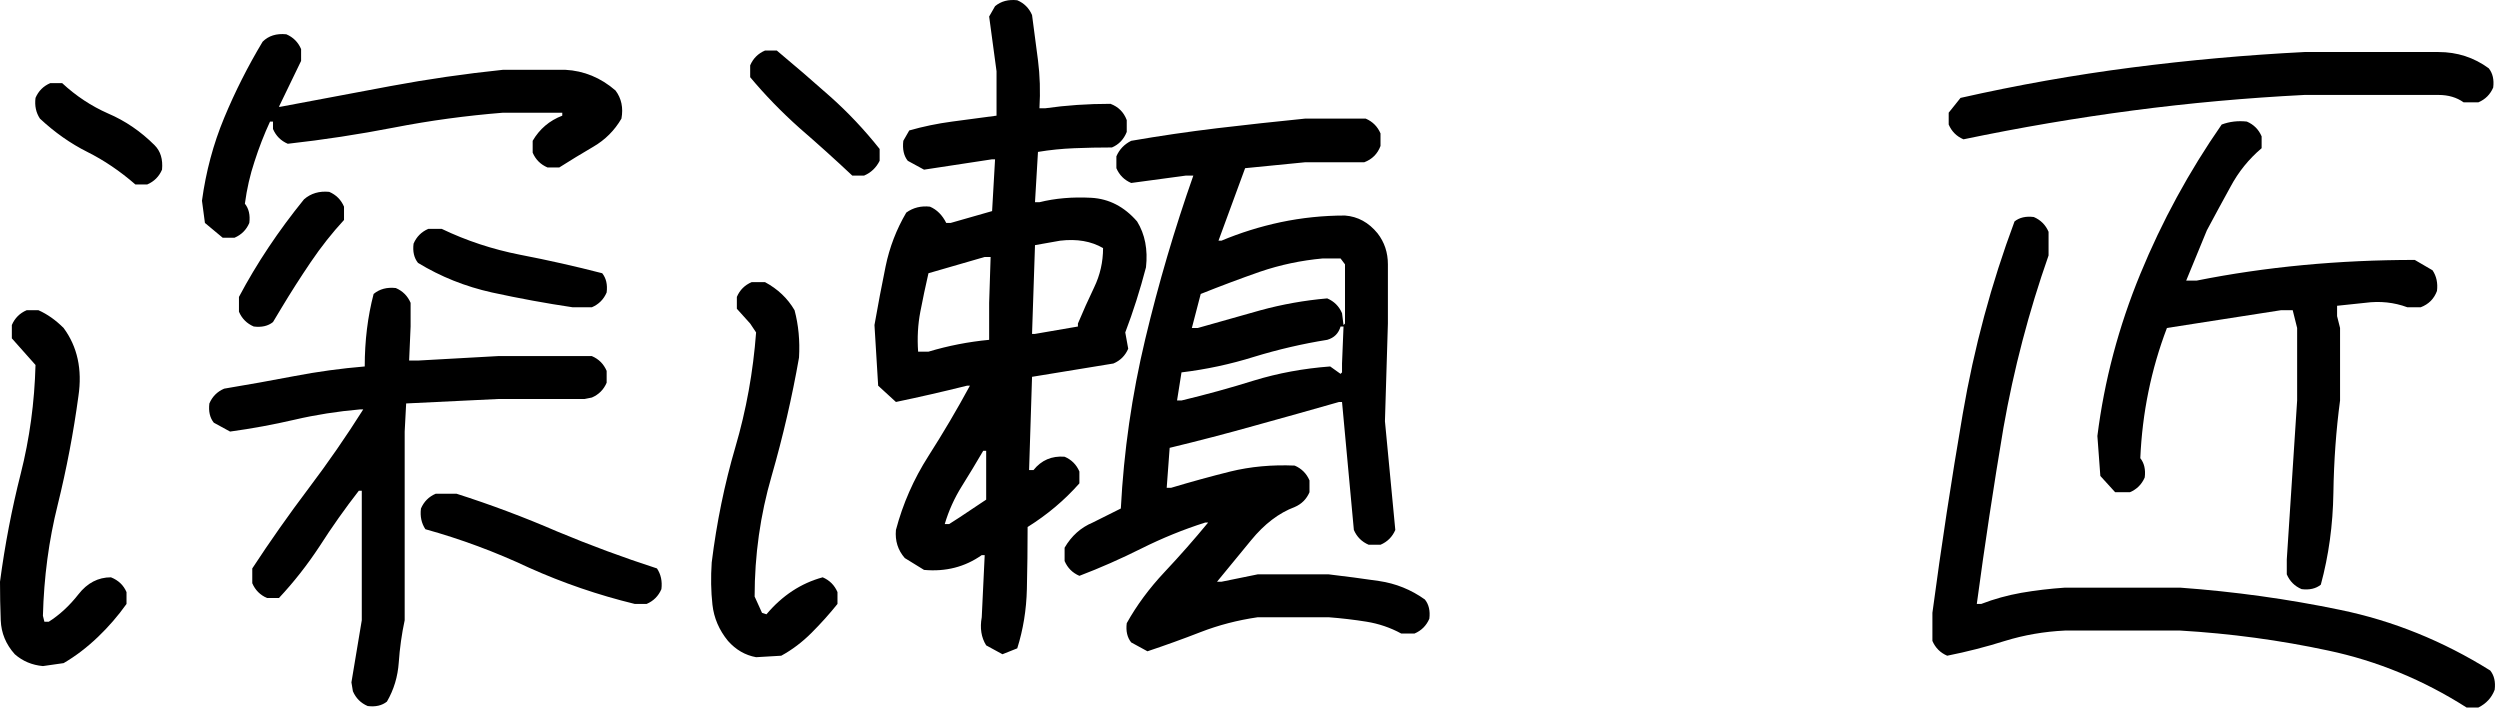 <svg width="132" height="38" viewBox="0 0 132 38" fill="none" xmlns="http://www.w3.org/2000/svg">
<path d="M130.234 37.356C127.943 35.898 125.508 34.895 122.93 34.349C120.378 33.802 117.773 33.45 115.117 33.294H109.023C107.93 33.346 106.875 33.528 105.859 33.841C104.87 34.153 103.854 34.414 102.812 34.622C102.448 34.466 102.188 34.205 102.031 33.841V32.356C102.5 28.841 103.034 25.338 103.633 21.849C104.232 18.359 105.143 14.974 106.367 11.692C106.628 11.484 106.966 11.406 107.383 11.458C107.747 11.614 108.008 11.875 108.164 12.239V13.489C107.122 16.458 106.328 19.492 105.781 22.591C105.26 25.69 104.792 28.789 104.375 31.888H104.609C105.286 31.627 105.99 31.432 106.719 31.302C107.474 31.172 108.242 31.08 109.023 31.028H115.117C117.982 31.237 120.794 31.627 123.555 32.2C126.341 32.773 128.984 33.841 131.484 35.403C131.693 35.664 131.771 36.002 131.719 36.419C131.562 36.836 131.276 37.148 130.859 37.356H130.234ZM121.523 31.106C121.159 30.95 120.898 30.69 120.742 30.325V29.544L121.289 21.145V17.317L121.055 16.38H120.43L114.414 17.317C113.997 18.411 113.672 19.531 113.438 20.677C113.203 21.823 113.06 22.994 113.008 24.192C113.216 24.453 113.294 24.791 113.242 25.208C113.086 25.573 112.826 25.833 112.461 25.989H111.68L110.898 25.13L110.742 23.02C111.107 20.104 111.862 17.252 113.008 14.466C114.154 11.679 115.586 9.049 117.305 6.575C117.721 6.419 118.164 6.367 118.633 6.419C118.997 6.575 119.258 6.836 119.414 7.2V7.825C118.737 8.398 118.19 9.075 117.773 9.856C117.357 10.612 116.94 11.38 116.523 12.161L115.43 14.817H115.977C117.799 14.453 119.674 14.179 121.602 13.997C123.529 13.815 125.495 13.724 127.5 13.724L128.438 14.271C128.646 14.583 128.724 14.948 128.672 15.364C128.516 15.781 128.229 16.067 127.812 16.224H127.109C126.406 15.963 125.664 15.885 124.883 15.989L123.398 16.145V16.692L123.555 17.317V21.145C123.346 22.708 123.229 24.336 123.203 26.028C123.177 27.721 122.956 29.336 122.539 30.872C122.279 31.08 121.94 31.159 121.523 31.106ZM103.672 7.356C103.307 7.2 103.047 6.94 102.891 6.575V5.95L103.516 5.169C106.51 4.492 109.518 3.958 112.539 3.567C115.56 3.177 118.607 2.903 121.68 2.747H128.75C129.74 2.747 130.625 3.034 131.406 3.606C131.615 3.867 131.693 4.205 131.641 4.622C131.484 4.987 131.224 5.247 130.859 5.403H130.078C129.714 5.143 129.271 5.013 128.75 5.013H121.68C118.607 5.169 115.586 5.442 112.617 5.833C109.648 6.224 106.667 6.731 103.672 7.356Z" fill="black"/>
<path d="M39.922 34.7C39.349 34.596 38.854 34.31 38.438 33.841C37.969 33.268 37.695 32.63 37.617 31.927C37.539 31.224 37.526 30.482 37.578 29.701C37.839 27.591 38.255 25.56 38.828 23.607C39.401 21.654 39.766 19.635 39.922 17.552L39.609 17.083L38.906 16.302V15.677C39.062 15.312 39.323 15.052 39.688 14.896H40.391C41.068 15.26 41.589 15.755 41.953 16.38C42.161 17.162 42.24 17.995 42.188 18.88C41.823 20.963 41.341 23.047 40.742 25.13C40.143 27.188 39.844 29.31 39.844 31.497L40.234 32.357L40.469 32.435C41.302 31.445 42.292 30.794 43.438 30.482C43.802 30.638 44.062 30.898 44.219 31.263V31.888C43.802 32.409 43.346 32.917 42.852 33.411C42.357 33.906 41.823 34.31 41.25 34.622L39.922 34.7ZM52.93 34.544L52.07 34.075C51.81 33.659 51.732 33.164 51.836 32.591L51.992 29.31H51.836C50.95 29.935 49.935 30.195 48.789 30.091L47.773 29.466C47.409 29.049 47.253 28.555 47.305 27.982C47.669 26.602 48.242 25.299 49.023 24.076C49.805 22.852 50.534 21.615 51.211 20.365H51.055C49.805 20.677 48.555 20.963 47.305 21.224L46.367 20.365L46.172 17.162C46.354 16.12 46.55 15.091 46.758 14.075C46.966 13.06 47.331 12.109 47.852 11.224C48.216 10.963 48.633 10.859 49.102 10.912C49.466 11.068 49.753 11.354 49.961 11.771H50.195L52.383 11.146L52.539 8.411H52.383L48.789 8.958L47.93 8.49C47.721 8.229 47.643 7.878 47.695 7.435L48.008 6.888C48.737 6.68 49.492 6.523 50.273 6.419C51.055 6.315 51.836 6.211 52.617 6.107V3.763L52.227 0.872L52.539 0.326C52.852 0.065 53.242 -0.039 53.711 0.013C54.075 0.169 54.336 0.43 54.492 0.794C54.596 1.576 54.7 2.37 54.805 3.177C54.909 3.984 54.935 4.831 54.883 5.716H55.195C56.289 5.56 57.435 5.482 58.633 5.482C59.05 5.638 59.336 5.924 59.492 6.341V6.966C59.336 7.357 59.075 7.63 58.711 7.786C58.034 7.786 57.37 7.799 56.719 7.826C56.068 7.852 55.43 7.917 54.805 8.021L54.648 10.677H54.883C55.716 10.469 56.628 10.391 57.617 10.443C58.555 10.495 59.362 10.912 60.039 11.693C60.456 12.37 60.612 13.177 60.508 14.115C60.195 15.312 59.831 16.458 59.414 17.552L59.57 18.412C59.414 18.776 59.154 19.037 58.789 19.193L54.492 19.896L54.336 24.818H54.57C54.987 24.297 55.534 24.062 56.211 24.115C56.575 24.271 56.836 24.531 56.992 24.896V25.521C56.211 26.406 55.3 27.174 54.258 27.826C54.258 28.919 54.245 30.013 54.219 31.107C54.193 32.2 54.023 33.242 53.711 34.232L52.93 34.544ZM60.586 34.388L59.727 33.919C59.518 33.659 59.44 33.32 59.492 32.904C60.013 31.966 60.677 31.068 61.484 30.208C62.292 29.349 63.06 28.477 63.789 27.591H63.633C62.487 27.956 61.367 28.412 60.273 28.958C59.18 29.505 58.086 29.987 56.992 30.404C56.628 30.247 56.367 29.987 56.211 29.622V28.919C56.575 28.294 57.07 27.852 57.695 27.591L59.18 26.849C59.336 23.828 59.766 20.846 60.469 17.904C61.172 14.961 62.018 12.083 63.008 9.271H62.617L59.727 9.661C59.362 9.505 59.102 9.245 58.945 8.88V8.255C59.102 7.891 59.362 7.617 59.727 7.435C61.237 7.174 62.747 6.953 64.258 6.771C65.794 6.589 67.344 6.419 68.906 6.263H72.109C72.474 6.419 72.734 6.68 72.891 7.044V7.708C72.734 8.125 72.448 8.411 72.031 8.568H68.906L65.742 8.88L64.336 12.708H64.492C65.482 12.292 66.523 11.966 67.617 11.732C68.737 11.497 69.87 11.38 71.016 11.38C71.693 11.432 72.266 11.745 72.734 12.318C73.099 12.787 73.281 13.333 73.281 13.958V17.083L73.125 22.24L73.672 27.982C73.516 28.346 73.255 28.607 72.891 28.763H72.266C71.901 28.607 71.641 28.346 71.484 27.982L70.859 21.224H70.703C69.245 21.641 67.76 22.057 66.25 22.474C64.766 22.891 63.268 23.281 61.758 23.646L61.602 25.755H61.836C62.878 25.443 63.919 25.156 64.961 24.896C66.029 24.635 67.162 24.531 68.359 24.583C68.724 24.74 68.984 25 69.141 25.365V25.99C68.984 26.354 68.724 26.615 68.359 26.771C67.526 27.083 66.758 27.669 66.055 28.529L64.258 30.716H64.492L66.406 30.326H70.156C71.042 30.43 71.927 30.547 72.812 30.677C73.698 30.807 74.505 31.133 75.234 31.654C75.443 31.914 75.521 32.253 75.469 32.669C75.312 33.034 75.052 33.294 74.688 33.45H73.984C73.412 33.138 72.799 32.93 72.148 32.825C71.497 32.721 70.833 32.643 70.156 32.591H66.406C65.338 32.747 64.336 33.008 63.398 33.372C62.461 33.737 61.523 34.075 60.586 34.388ZM50.664 27.318L52.07 26.38V23.802H51.914C51.55 24.427 51.172 25.052 50.781 25.677C50.391 26.302 50.091 26.966 49.883 27.669H50.117L50.664 27.318ZM70.859 19.662V19.193L70.938 17.24H70.781C70.677 17.604 70.443 17.838 70.078 17.943C68.776 18.151 67.487 18.451 66.211 18.841C64.961 19.232 63.685 19.505 62.383 19.662L62.148 21.146H62.383C63.685 20.833 64.961 20.482 66.211 20.091C67.487 19.701 68.828 19.453 70.234 19.349L70.781 19.74L70.859 19.662ZM52.227 17.943V15.99L52.305 13.568H51.992L49.023 14.427C48.867 15.104 48.724 15.781 48.594 16.458C48.464 17.135 48.425 17.838 48.477 18.568H49.023C50.065 18.255 51.133 18.047 52.227 17.943ZM56.914 17.24V17.083C57.175 16.458 57.461 15.82 57.773 15.169C58.086 14.518 58.242 13.828 58.242 13.099C57.617 12.734 56.862 12.604 55.977 12.708L54.648 12.943L54.492 17.63H54.648L56.914 17.24ZM71.016 17.083V13.958L70.781 13.646H69.844C68.698 13.75 67.591 13.984 66.523 14.349C65.482 14.713 64.44 15.104 63.398 15.521L62.93 17.318H63.242C64.336 17.005 65.443 16.693 66.562 16.38C67.708 16.068 68.88 15.859 70.078 15.755C70.443 15.912 70.703 16.172 70.859 16.537L70.938 17.162L71.016 17.083ZM45 9.271C44.115 8.438 43.19 7.604 42.227 6.771C41.263 5.911 40.391 5.013 39.609 4.076V3.451C39.766 3.086 40.026 2.826 40.391 2.669H41.016C41.953 3.451 42.891 4.258 43.828 5.091C44.766 5.924 45.638 6.849 46.445 7.865V8.49C46.263 8.854 45.99 9.115 45.625 9.271H45Z" fill="black"/>
<path d="M19.414 37.279C19.049 37.123 18.789 36.862 18.633 36.498L18.555 36.029L19.102 32.748V25.912H18.945C18.216 26.849 17.526 27.826 16.875 28.841C16.224 29.831 15.508 30.742 14.727 31.576H14.102C13.737 31.419 13.477 31.159 13.32 30.794V30.013C14.258 28.581 15.247 27.175 16.289 25.794C17.331 24.414 18.294 23.021 19.18 21.615H19.023C17.826 21.719 16.667 21.901 15.547 22.162C14.427 22.422 13.294 22.63 12.148 22.787L11.289 22.318C11.081 22.057 11.003 21.719 11.055 21.302C11.211 20.938 11.471 20.677 11.836 20.521C13.086 20.313 14.323 20.091 15.547 19.857C16.771 19.622 18.008 19.453 19.258 19.349C19.258 17.995 19.414 16.719 19.727 15.521C20.039 15.261 20.43 15.156 20.898 15.208C21.263 15.365 21.523 15.625 21.68 15.99V17.24L21.602 19.037H22.07L26.289 18.802H31.25C31.615 18.958 31.875 19.219 32.031 19.583V20.208C31.875 20.573 31.615 20.833 31.25 20.99L30.859 21.068H26.289L21.445 21.302L21.367 22.787V32.748C21.211 33.477 21.107 34.219 21.055 34.974C21.003 35.729 20.794 36.419 20.43 37.044C20.169 37.253 19.831 37.331 19.414 37.279ZM2.266 35.169C1.693 35.117 1.198 34.909 0.781 34.544C0.312 34.023 0.065 33.425 0.039 32.748C0.013 32.07 0 31.393 0 30.716C0.26 28.763 0.625 26.862 1.094 25.013C1.562 23.164 1.823 21.25 1.875 19.271C1.458 18.802 1.042 18.333 0.625 17.865V17.162C0.781 16.797 1.042 16.537 1.406 16.38H2.031C2.5 16.589 2.943 16.901 3.359 17.318C4.089 18.307 4.349 19.505 4.141 20.912C3.88 22.839 3.516 24.753 3.047 26.654C2.578 28.529 2.318 30.482 2.266 32.513L2.344 32.826H2.578C3.151 32.461 3.672 31.979 4.141 31.38C4.609 30.781 5.182 30.482 5.859 30.482C6.25 30.638 6.523 30.898 6.68 31.263V31.888C6.237 32.513 5.729 33.099 5.156 33.646C4.583 34.193 3.984 34.648 3.359 35.013L2.266 35.169ZM33.516 31.888C31.588 31.419 29.727 30.781 27.93 29.974C26.159 29.141 24.336 28.464 22.461 27.943C22.253 27.63 22.174 27.266 22.227 26.849C22.383 26.485 22.643 26.224 23.008 26.068H24.102C25.898 26.641 27.669 27.305 29.414 28.06C31.159 28.789 32.917 29.44 34.688 30.013C34.896 30.326 34.974 30.69 34.922 31.107C34.766 31.471 34.505 31.732 34.141 31.888H33.516ZM13.398 17.24C13.034 17.083 12.773 16.823 12.617 16.458V15.677C13.086 14.792 13.607 13.919 14.18 13.06C14.753 12.201 15.378 11.354 16.055 10.521C16.419 10.208 16.862 10.078 17.383 10.13C17.747 10.287 18.008 10.547 18.164 10.912V11.615C17.539 12.292 16.953 13.034 16.406 13.841C15.859 14.649 15.352 15.443 14.883 16.224L14.414 17.005C14.154 17.214 13.815 17.292 13.398 17.24ZM30.234 16.224C28.828 16.016 27.409 15.755 25.977 15.443C24.57 15.13 23.268 14.61 22.07 13.88C21.862 13.62 21.784 13.281 21.836 12.865C21.992 12.5 22.253 12.24 22.617 12.083H23.32C24.622 12.708 26.003 13.164 27.461 13.451C28.945 13.737 30.391 14.063 31.797 14.427C32.005 14.688 32.083 15.026 32.031 15.443C31.875 15.807 31.615 16.068 31.25 16.224H30.234ZM11.758 12.552L10.82 11.771L10.664 10.599C10.872 9.063 11.263 7.604 11.836 6.224C12.409 4.844 13.086 3.503 13.867 2.201C14.18 1.888 14.596 1.758 15.117 1.81C15.482 1.966 15.742 2.227 15.898 2.591V3.216L14.727 5.638H14.805C16.732 5.274 18.672 4.909 20.625 4.544C22.578 4.18 24.557 3.893 26.562 3.685H29.844C30.833 3.737 31.719 4.102 32.5 4.779C32.812 5.195 32.917 5.69 32.812 6.263C32.448 6.888 31.953 7.383 31.328 7.747C30.703 8.112 30.104 8.477 29.531 8.841H28.906C28.542 8.685 28.281 8.425 28.125 8.06V7.435C28.49 6.81 29.01 6.367 29.688 6.107V5.951H26.562C24.609 6.107 22.695 6.367 20.82 6.732C18.945 7.096 17.07 7.383 15.195 7.591C14.831 7.435 14.57 7.175 14.414 6.81V6.419H14.258C13.945 7.096 13.672 7.8 13.438 8.529C13.203 9.232 13.034 9.974 12.93 10.755C13.138 11.016 13.216 11.354 13.164 11.771C13.008 12.136 12.747 12.396 12.383 12.552H11.758ZM7.148 9.74C6.341 9.037 5.495 8.464 4.609 8.021C3.724 7.578 2.891 6.992 2.109 6.263C1.901 5.951 1.823 5.586 1.875 5.169C2.031 4.805 2.292 4.544 2.656 4.388H3.281C4.01 5.065 4.818 5.599 5.703 5.99C6.615 6.38 7.435 6.94 8.164 7.669C8.477 7.982 8.607 8.412 8.555 8.958C8.398 9.323 8.138 9.583 7.773 9.74H7.148Z" fill="black"/>
</svg>
